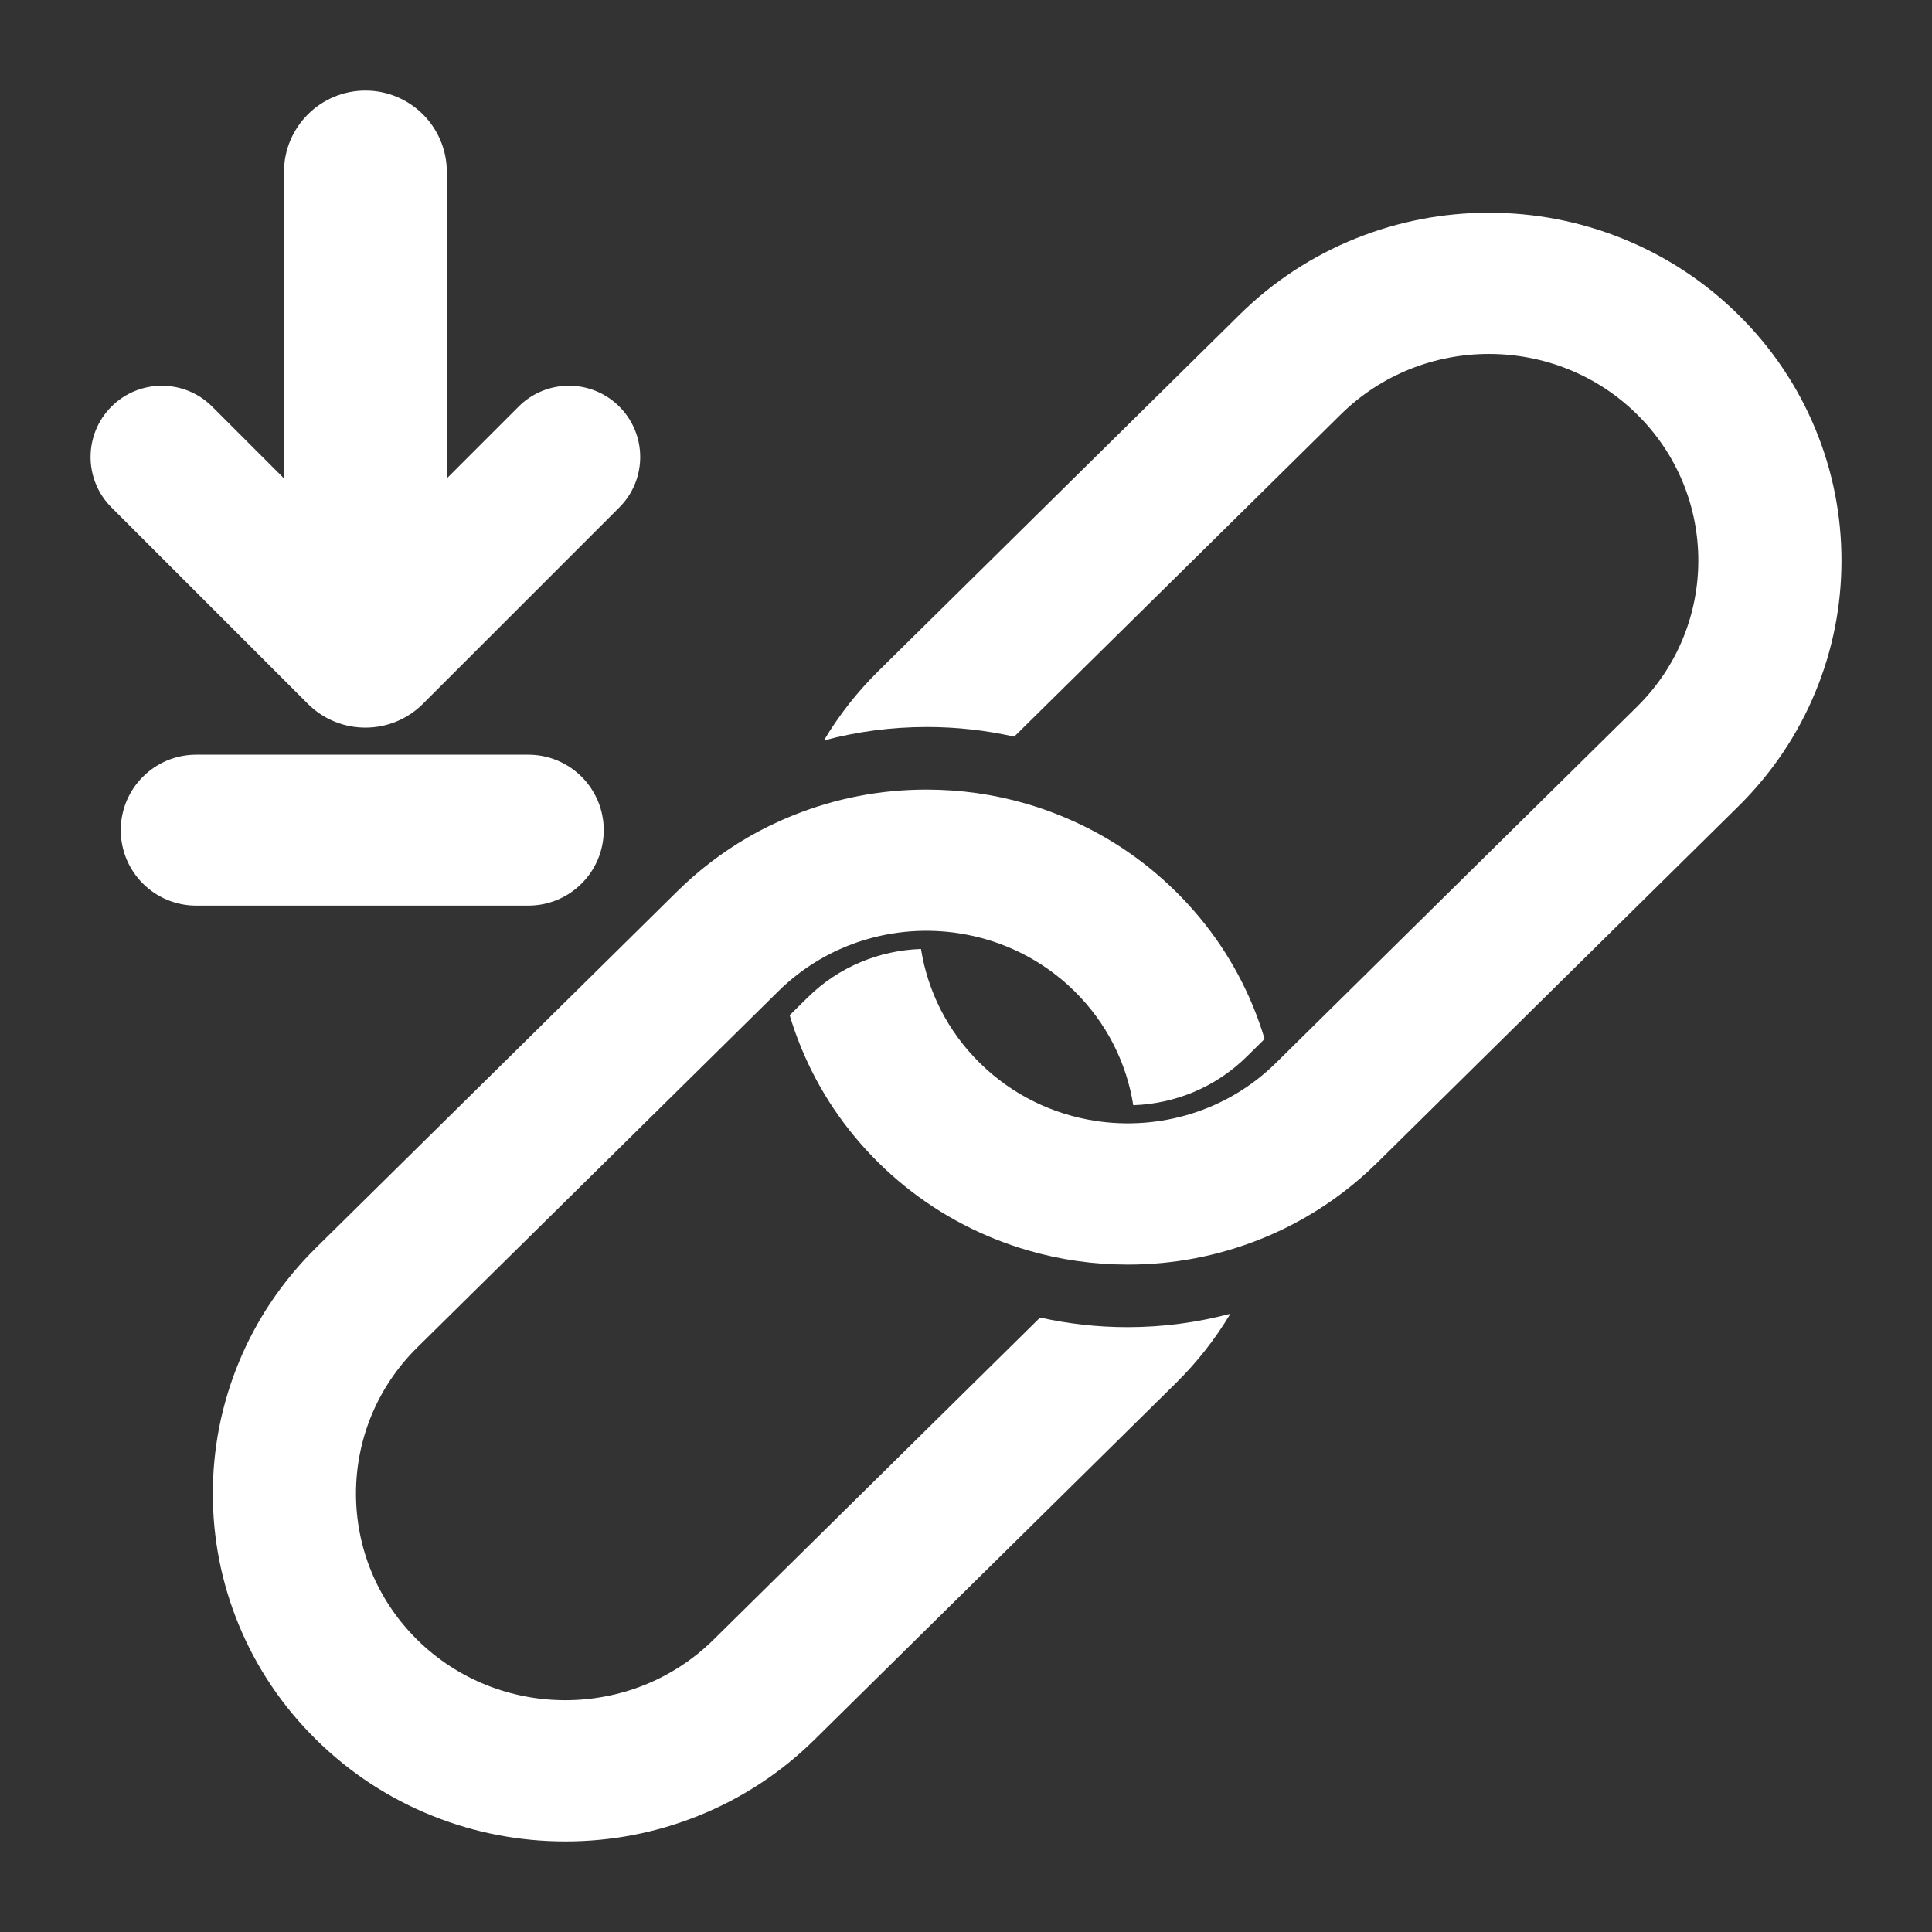 <svg width="64" height="64" viewBox="0 0 64 64" fill="none" xmlns="http://www.w3.org/2000/svg">
<rect x="0" y="0" width="64" height="64" fill="#333333" stroke="none"/>
<path fill-rule="evenodd" clip-rule="evenodd" d="M61.001 18.568C61.001 20.064 60.714 21.522 60.146 22.903C59.558 24.334 58.695 25.616 57.581 26.715L45.62 38.517C44.912 39.214 44.13 39.812 43.282 40.304C42.795 40.587 42.285 40.835 41.755 41.047C40.356 41.607 38.877 41.891 37.362 41.891C36.234 41.891 35.127 41.734 34.057 41.422C33.69 41.316 33.327 41.19 32.968 41.047C31.518 40.467 30.218 39.615 29.104 38.517C27.99 37.417 27.127 36.135 26.539 34.704C26.394 34.351 26.267 33.993 26.159 33.63L26.753 33.044C27.793 32.017 29.144 31.482 30.509 31.436C30.729 32.818 31.377 34.147 32.455 35.21C33.533 36.274 34.88 36.913 36.282 37.13C38.398 37.456 40.641 36.816 42.268 35.21L54.23 23.409C56.936 20.74 56.935 16.396 54.23 13.727C51.525 11.058 47.123 11.058 44.417 13.727L33.597 24.402C32.652 24.19 31.684 24.083 30.702 24.083C29.541 24.083 28.4 24.232 27.293 24.528C27.791 23.692 28.397 22.92 29.104 22.223L41.066 10.421C42.18 9.323 43.48 8.471 44.93 7.891C46.33 7.331 47.808 7.047 49.323 7.047C50.839 7.047 52.317 7.331 53.717 7.891C55.167 8.471 56.467 9.322 57.581 10.421C58.695 11.52 59.558 12.803 60.146 14.234C60.714 15.615 61.001 17.073 61.001 18.568ZM38.946 45.824L26.985 57.625C25.871 58.724 24.571 59.576 23.121 60.156C21.722 60.716 20.244 61 18.727 61C17.212 61 15.734 60.716 14.335 60.156C12.884 59.576 11.585 58.724 10.471 57.625C9.356 56.526 8.493 55.243 7.905 53.813C7.338 52.432 7.05 50.974 7.05 49.478C7.05 47.983 7.338 46.525 7.905 45.144C8.493 43.713 9.357 42.431 10.471 41.332L22.432 29.53C23.139 28.833 23.921 28.235 24.768 27.743C25.256 27.46 25.766 27.212 26.296 27C27.695 26.44 29.173 26.156 30.689 26.156C31.817 26.156 32.924 26.313 33.993 26.624C34.361 26.731 34.725 26.856 35.082 27C36.532 27.58 37.832 28.431 38.946 29.53C40.06 30.629 40.923 31.912 41.512 33.343C41.657 33.696 41.783 34.054 41.892 34.417L41.298 35.003C40.258 36.029 38.906 36.565 37.541 36.611C37.322 35.228 36.673 33.9 35.596 32.836C34.518 31.773 33.171 31.133 31.769 30.917C29.652 30.59 27.41 31.23 25.783 32.836L13.821 44.638C11.116 47.307 11.116 51.65 13.821 54.319C16.526 56.989 20.929 56.989 23.634 54.319L34.454 43.645C35.398 43.857 36.367 43.964 37.348 43.964C38.51 43.964 39.651 43.814 40.758 43.519C40.259 44.355 39.654 45.127 38.946 45.824ZM6.5 25H17.5C18.881 25 20 26.119 20 27.5C20 28.881 18.881 30 17.5 30H6.5C5.119 30 4 28.881 4 27.5C4 26.119 5.119 25 6.5 25Z" fill="white"/>
<path d="M14.802 15.847L17.179 13.47C18.1 12.548 19.595 12.548 20.517 13.47C21.438 14.392 21.438 15.886 20.517 16.808L14.011 23.314C12.958 24.367 11.25 24.367 10.197 23.314L3.691 16.808C2.77 15.886 2.77 14.392 3.691 13.47C4.613 12.548 6.108 12.548 7.029 13.47L9.407 15.848V5.698C9.407 4.208 10.615 3 12.105 3C13.595 3 14.802 4.208 14.802 5.698V15.847Z" fill="white"/>
</svg>
